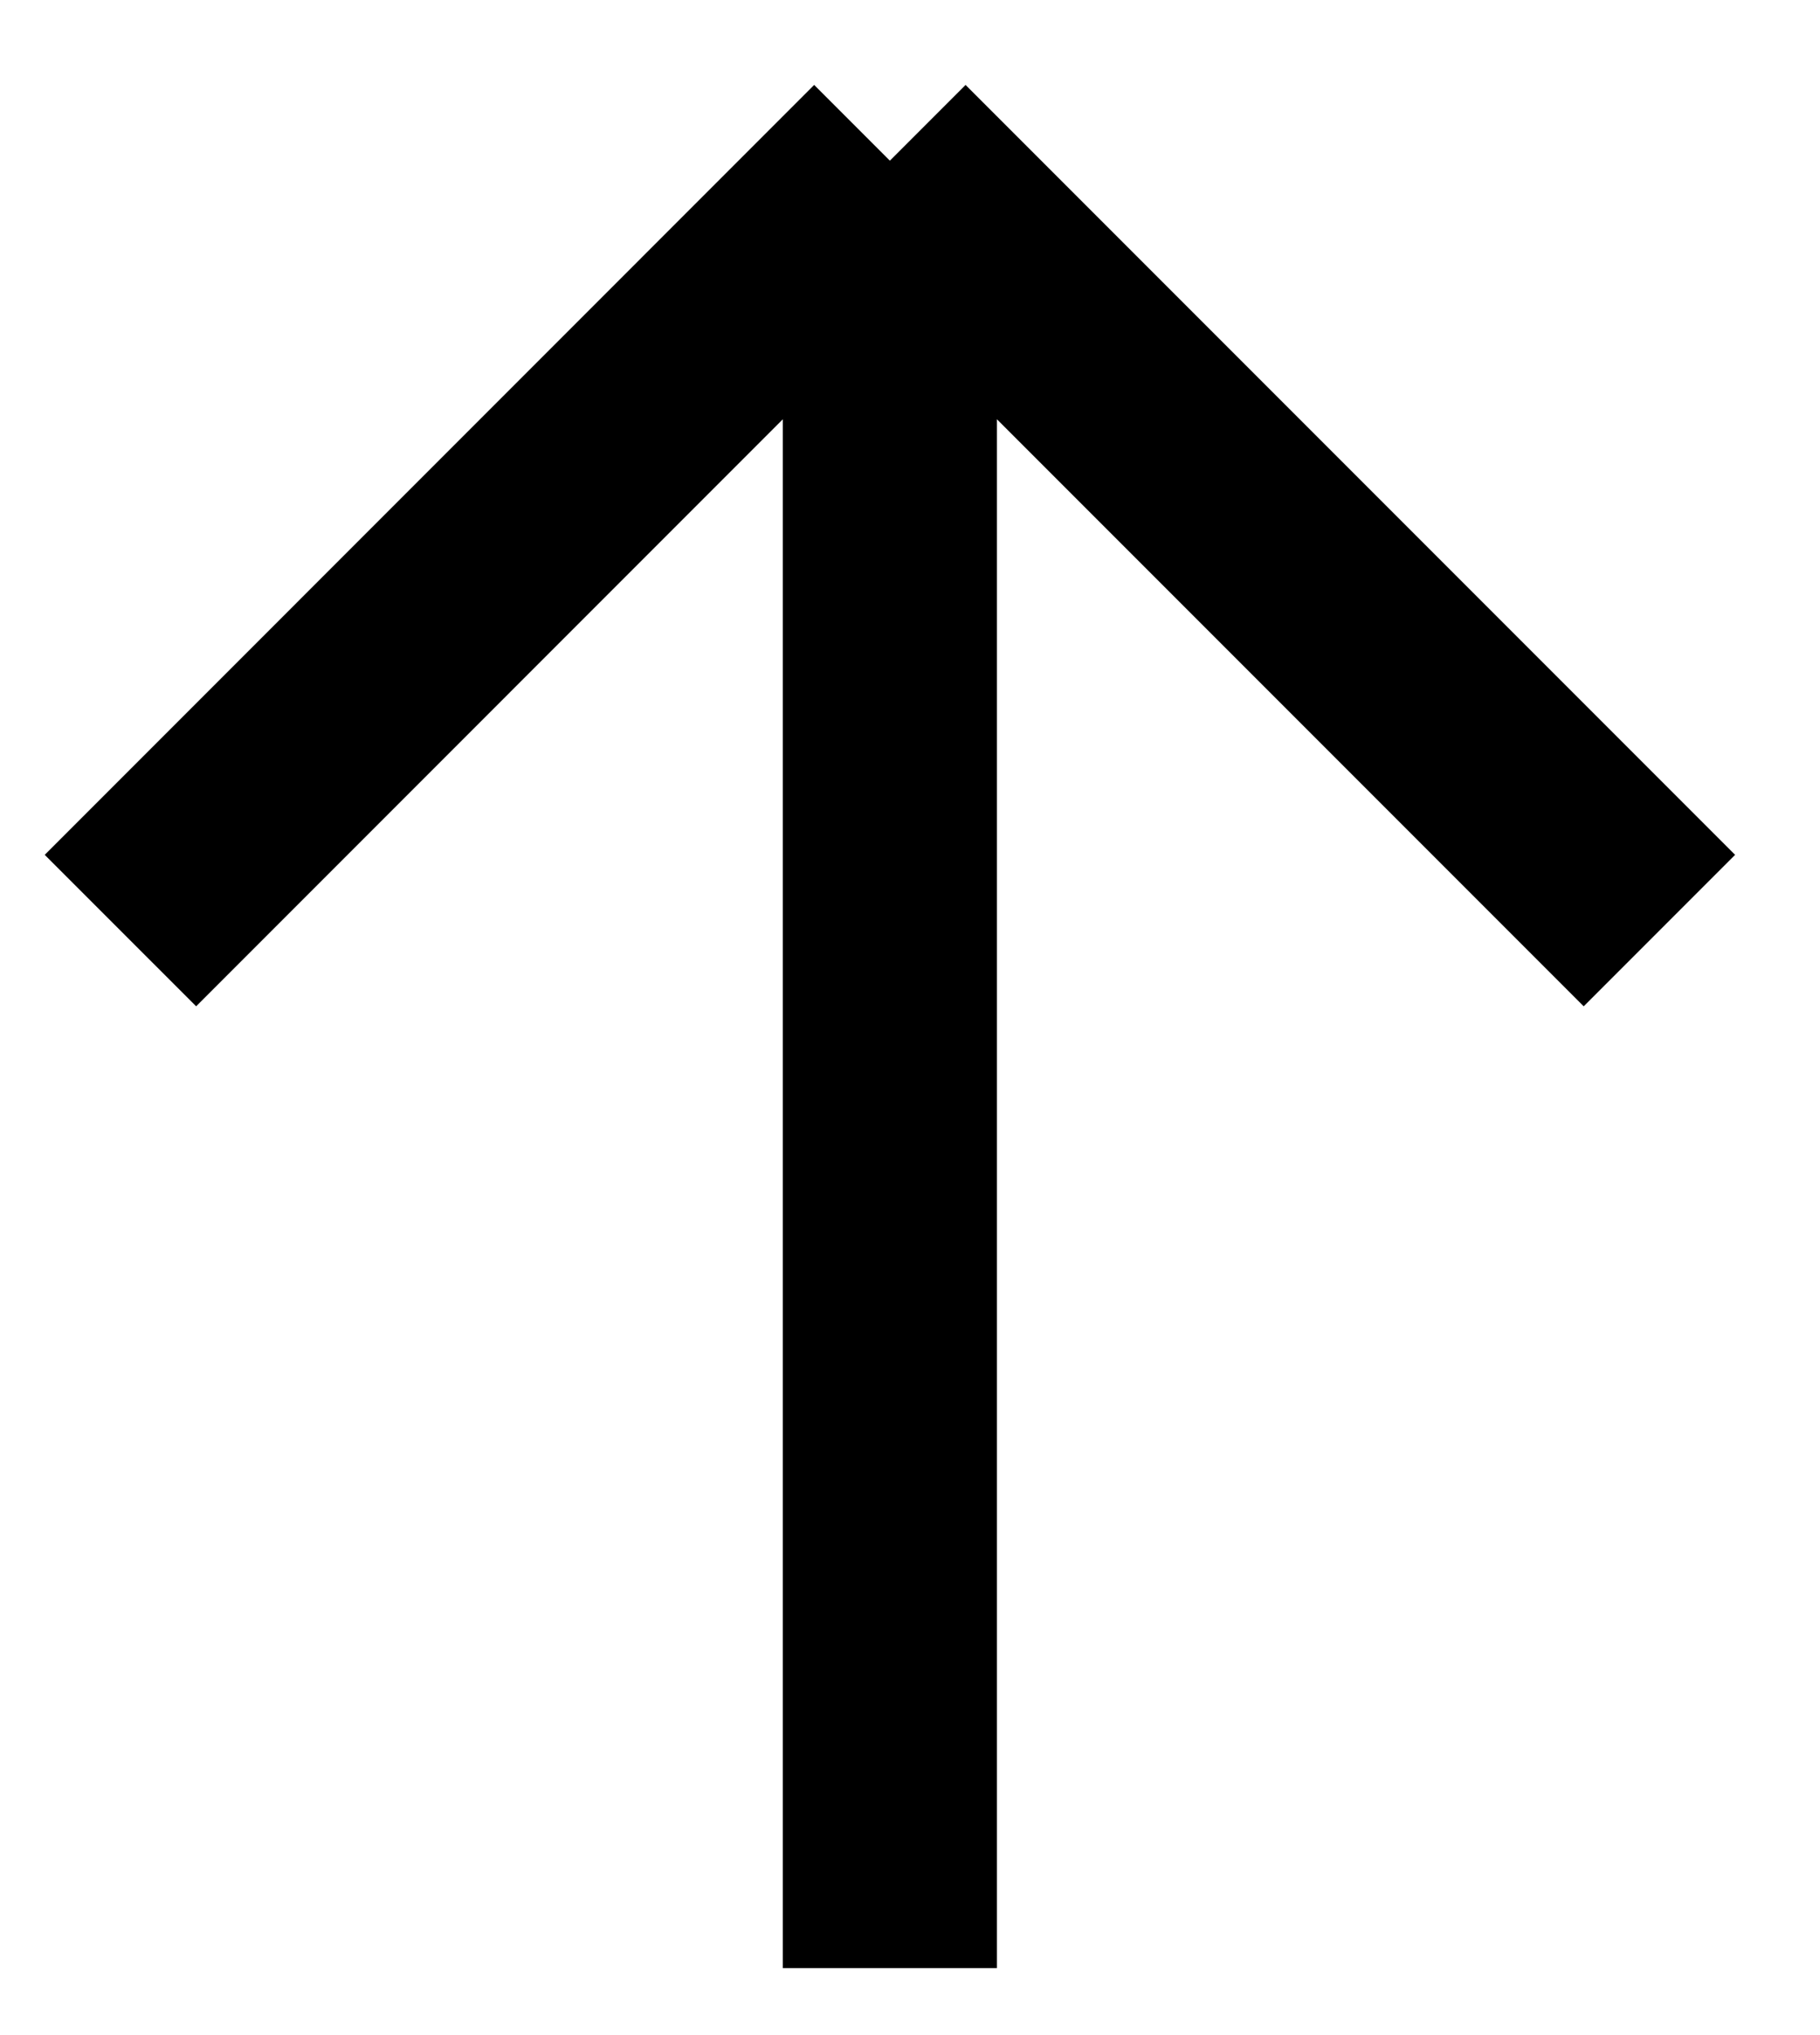 <svg width="17" height="19" viewBox="0 0 17 19" fill="none" xmlns="http://www.w3.org/2000/svg">
<path d="M8.312 18.375L8.312 1.5M8.312 1.5L15.5 8.688M8.312 1.5L1.125 8.688" stroke="currentColor" stroke-width="2"/>
</svg>
